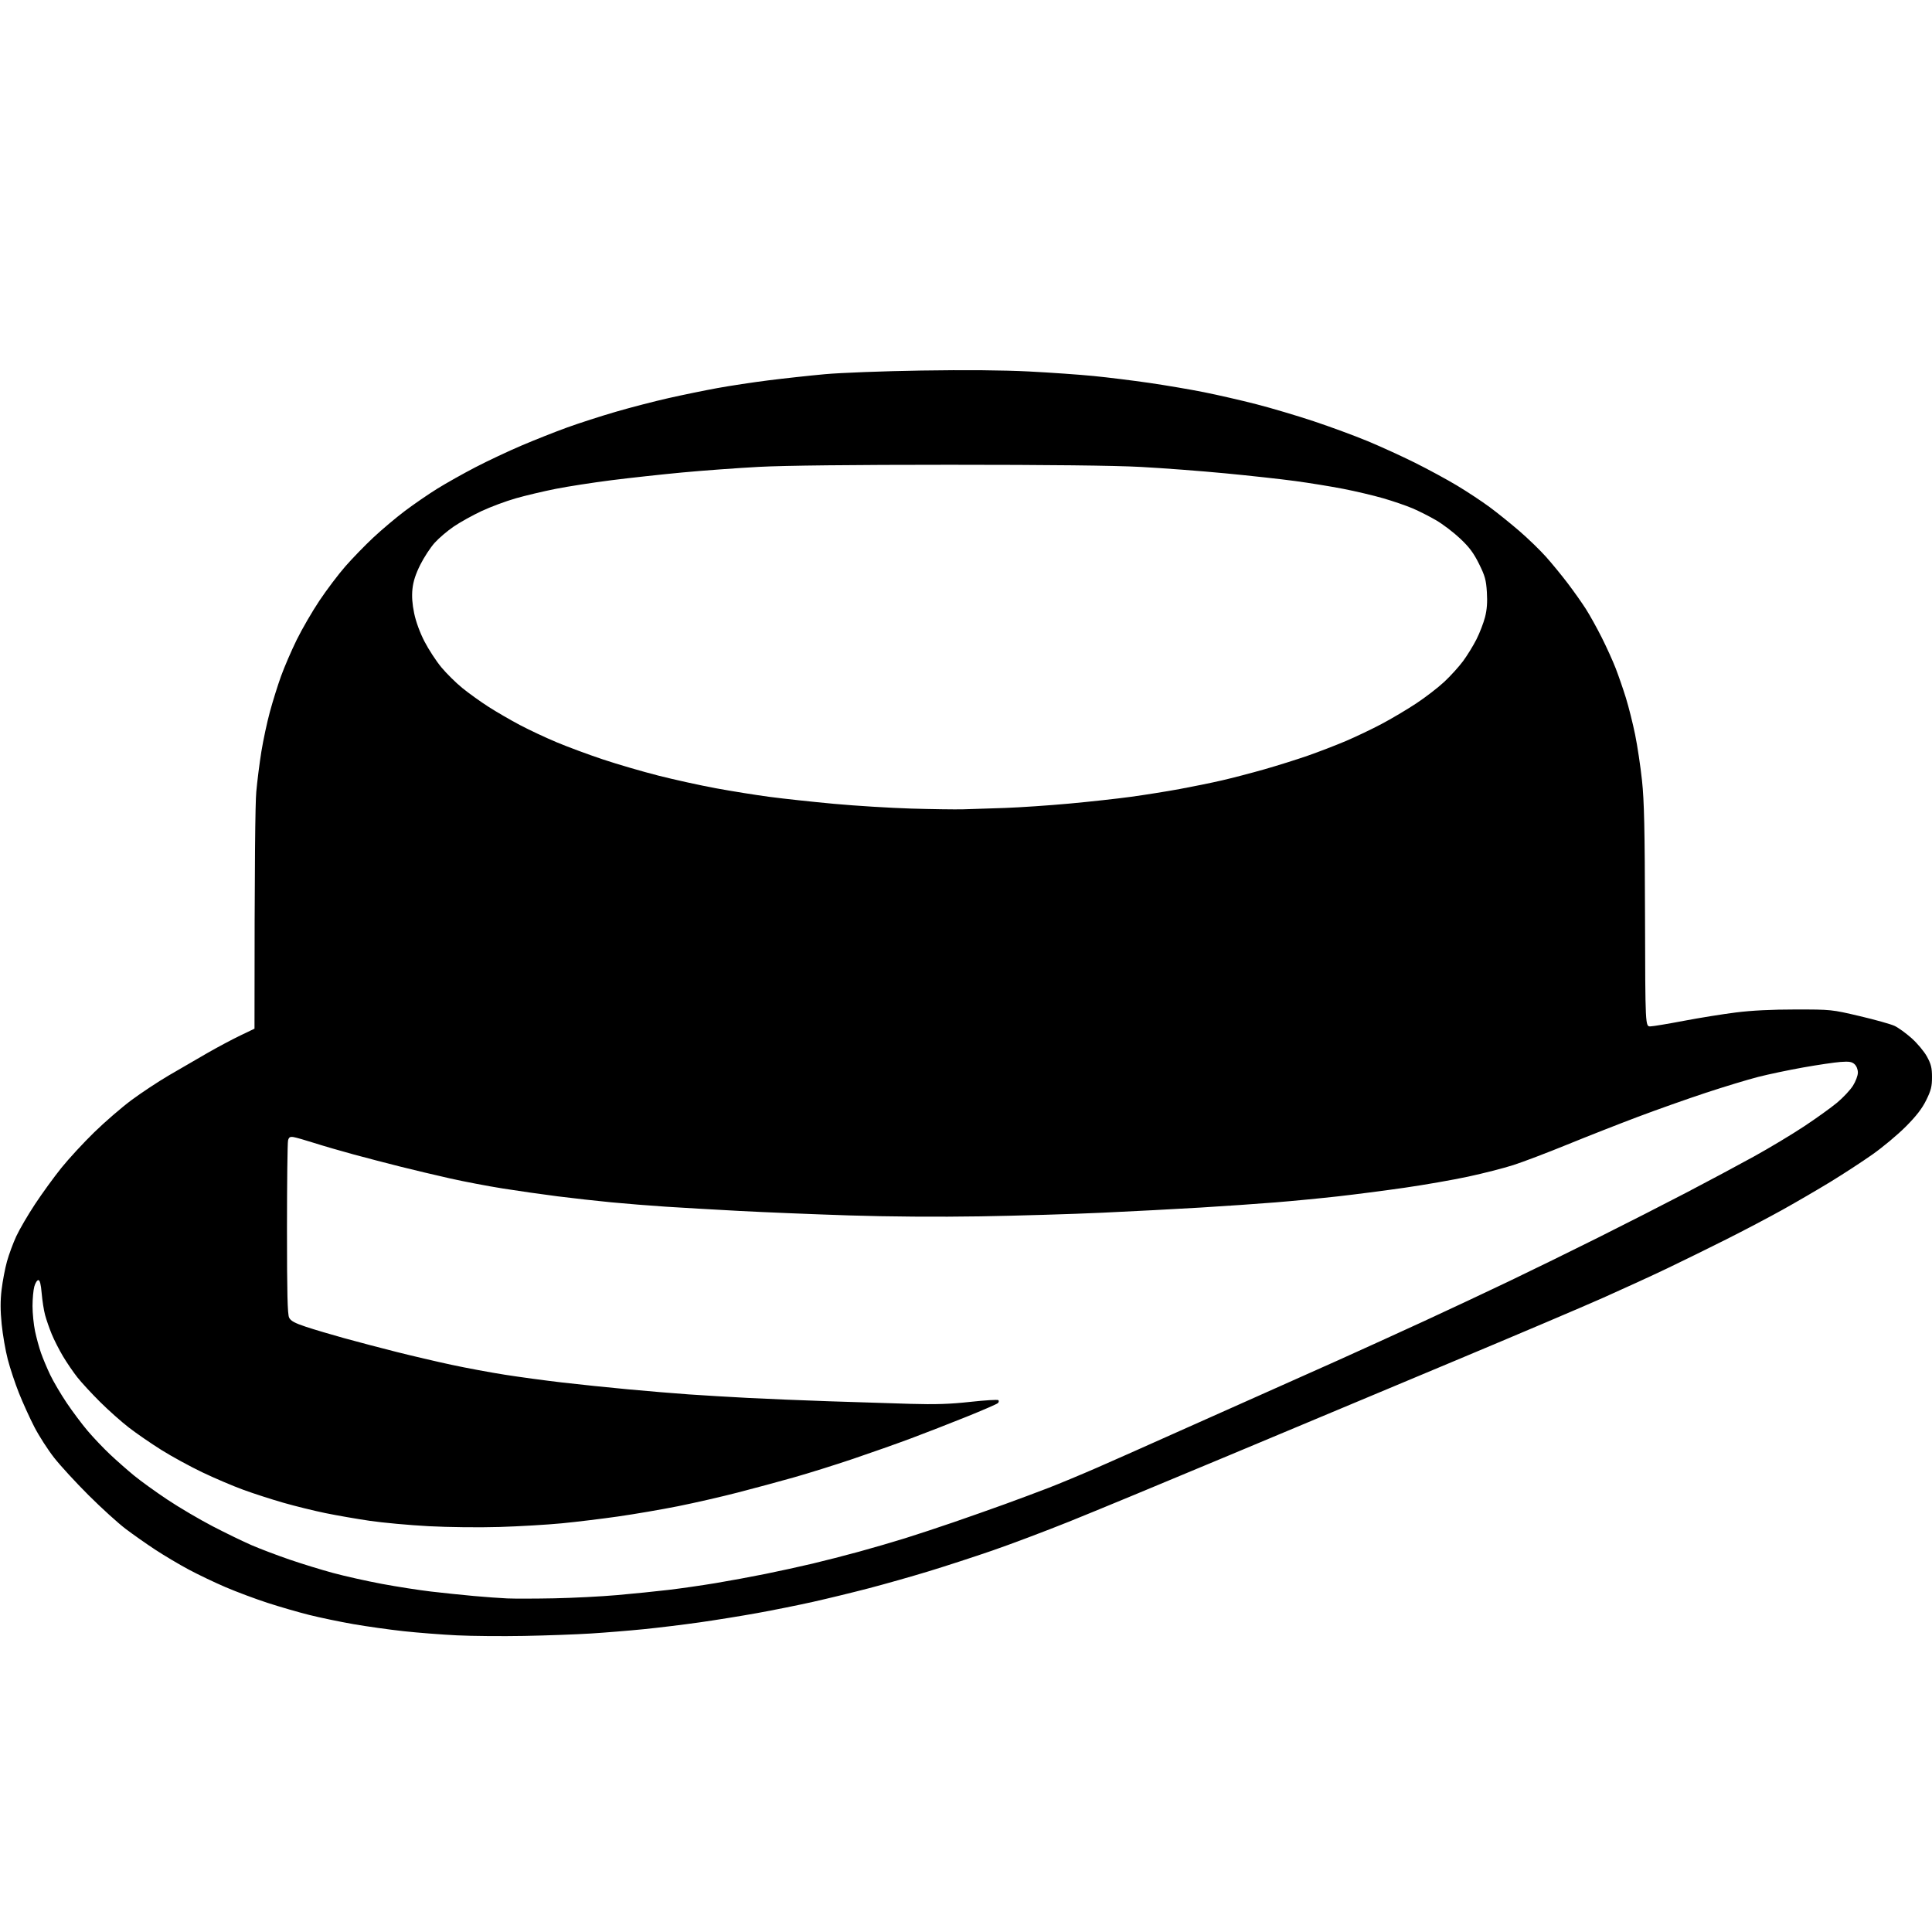 <?xml version="1.0" encoding="UTF-8"?>
<svg width="1000px" height="1000px" viewBox="0 0 1000 1000" xmlns="http://www.w3.org/2000/svg" xmlns:xlink="http://www.w3.org/1999/xlink" version="1.1">
 <!-- Generated by Pixelmator Pro 1.1.3 -->
 <path id="path" d="M131.727 532.446 C131.731 444.417 132.132 415.562 132.652 409.815 133.157 404.225 134.341 394.879 135.282 389.046 136.223 383.212 138.2 373.968 139.676 368.503 141.152 363.038 143.762 354.686 145.476 349.943 147.19 345.2 150.831 336.761 153.568 331.19 156.304 325.619 161.612 316.472 165.362 310.862 169.112 305.253 175.138 297.283 178.753 293.151 182.369 289.019 188.877 282.313 193.217 278.249 197.556 274.185 204.901 267.996 209.538 264.497 214.176 260.998 221.732 255.8 226.331 252.947 230.929 250.093 239.862 245.077 246.182 241.799 252.501 238.521 263.239 233.468 270.045 230.569 276.85 227.671 287.444 223.478 293.586 221.252 299.729 219.026 311.064 215.37 318.775 213.127 326.487 210.884 338.762 207.702 346.053 206.057 353.345 204.411 364.68 202.084 371.242 200.885 377.804 199.687 389.736 197.879 397.757 196.867 405.777 195.854 418.902 194.424 426.923 193.687 434.989 192.947 457.304 192.097 476.859 191.787 499.791 191.422 519.353 191.592 532.54 192.27 543.72 192.844 558.833 193.904 566.125 194.626 573.416 195.348 586.342 196.948 594.849 198.183 603.356 199.418 616.121 201.59 623.216 203.01 630.312 204.43 642.442 207.214 650.173 209.195 657.904 211.177 671.302 215.152 679.947 218.029 688.591 220.906 701.119 225.522 707.787 228.286 714.454 231.051 725.478 236.082 732.283 239.466 739.089 242.851 748.931 248.186 754.155 251.322 759.379 254.458 766.936 259.447 770.948 262.409 774.959 265.37 781.932 270.981 786.442 274.877 790.953 278.772 797.154 284.776 800.222 288.218 803.291 291.66 808.369 297.857 811.506 301.989 814.643 306.121 818.858 312.087 820.873 315.247 822.887 318.406 826.575 325.047 829.067 330.005 831.56 334.962 834.803 342.12 836.274 345.913 837.746 349.706 840.122 356.587 841.554 361.205 842.987 365.823 845.136 374.374 846.329 380.207 847.523 386.041 849.134 396.779 849.909 404.071 851.03 414.604 851.348 429.04 851.459 474.334 851.599 531.341 851.599 531.341 854.25 531.257 855.709 531.21 863.464 529.921 871.485 528.391 879.505 526.861 891.636 524.911 898.441 524.056 906.725 523.016 916.949 522.503 929.375 522.503 947.822 522.503 948.024 522.523 962.518 525.922 970.539 527.803 978.692 530.09 980.637 531.005 982.581 531.919 986.569 534.807 989.498 537.422 992.427 540.037 995.988 544.313 997.41 546.923 999.529 550.81 999.998 552.726 1000 557.511 1000.002 562.367 999.498 564.379 997.013 569.427 994.864 573.792 991.893 577.64 986.446 583.112 982.279 587.3 974.51 593.793 969.183 597.543 963.856 601.293 954.112 607.65 947.53 611.669 940.947 615.689 929.795 622.188 922.746 626.112 915.698 630.036 902.573 636.942 893.58 641.457 884.588 645.973 870.866 652.715 863.089 656.439 855.311 660.163 840.312 667.047 829.758 671.738 819.203 676.429 784.902 691.008 753.532 704.137 722.162 717.266 669.35 739.384 636.171 753.287 602.993 767.19 565.705 782.637 553.309 787.613 540.914 792.59 523.016 799.335 513.537 802.602 504.058 805.869 489.144 810.723 480.394 813.387 471.644 816.052 457.724 819.995 449.46 822.149 441.197 824.303 428.271 827.445 420.736 829.131 413.202 830.817 400.276 833.418 392.012 834.911 383.748 836.405 370.226 838.586 361.962 839.759 353.698 840.931 340.772 842.508 333.238 843.262 325.703 844.017 313.374 845.023 305.839 845.498 298.305 845.974 282.794 846.538 271.37 846.752 259.947 846.966 244.237 846.829 236.459 846.448 228.682 846.068 216.308 845.105 208.962 844.308 201.616 843.512 189.884 841.862 182.89 840.642 175.895 839.421 165.589 837.274 159.986 835.871 154.383 834.467 144.681 831.654 138.425 829.619 132.17 827.584 122.436 823.945 116.795 821.532 111.153 819.12 102.519 814.992 97.607 812.361 92.695 809.729 84.939 805.123 80.372 802.124 75.805 799.125 68.887 794.262 64.998 791.317 61.109 788.372 52.522 780.575 45.916 773.99 39.309 767.406 31.251 758.637 28.01 754.506 24.768 750.374 20.166 743.215 17.783 738.597 15.4 733.979 11.815 726.092 9.816 721.07 7.817 716.048 5.207 708.191 4.017 703.611 2.827 699.031 1.409 690.838 0.866 685.405 0.152 678.262 0.142 673.309 0.83 667.511 1.354 663.102 2.604 656.539 3.609 652.926 4.614 649.313 6.774 643.461 8.409 639.923 10.043 636.384 14.428 628.874 18.153 623.234 21.877 617.594 28.03 609.127 31.825 604.42 35.621 599.712 43.246 591.455 48.769 586.072 54.292 580.689 62.948 573.208 68.004 569.448 73.06 565.688 81.81 559.901 87.448 556.589 93.086 553.276 102.039 548.081 107.343 545.043 112.647 542.005 120.303 537.928 124.356 535.983 L131.727 532.446 Z M286.837 827.287 C296.559 827.095 311.275 826.341 319.539 825.613 327.802 824.885 339.734 823.675 346.053 822.923 352.373 822.172 363.31 820.598 370.358 819.425 377.407 818.253 389.002 816.113 396.126 814.669 403.25 813.225 414.187 810.834 420.431 809.355 426.675 807.876 437.551 805.086 444.599 803.155 451.648 801.224 462.386 798.092 468.463 796.196 474.539 794.299 485.874 790.559 493.651 787.885 501.429 785.21 513.361 781.003 520.166 778.536 526.971 776.069 537.113 772.283 542.703 770.123 548.294 767.964 559.629 763.246 567.892 759.64 576.156 756.033 593.656 748.262 606.781 742.37 619.905 736.479 639.592 727.698 650.53 722.858 661.467 718.018 680.333 709.597 692.454 704.146 704.575 698.695 724.659 689.548 737.087 683.82 749.514 678.092 769.227 668.839 780.893 663.258 792.56 657.677 813.44 647.448 827.294 640.526 841.148 633.605 861.63 623.163 872.811 617.323 883.991 611.482 899.701 603.084 907.722 598.66 915.742 594.235 927.475 587.191 933.794 583.005 940.114 578.82 947.808 573.292 950.892 570.721 953.977 568.15 957.656 564.225 959.068 561.999 960.501 559.739 961.635 556.722 961.635 555.168 961.635 553.526 960.924 551.742 959.902 550.817 958.506 549.553 957.089 549.329 952.61 549.662 949.553 549.89 940.887 551.171 933.352 552.51 925.818 553.848 915.278 556.066 909.931 557.438 904.584 558.81 892.453 562.489 882.975 565.614 873.495 568.739 857.587 574.37 847.622 578.127 837.657 581.883 821.151 588.369 810.943 592.539 800.735 596.709 788.293 601.433 783.295 603.037 778.297 604.641 767.758 607.337 759.874 609.029 751.99 610.72 737.188 613.306 726.98 614.776 716.772 616.245 701.261 618.252 692.511 619.236 683.761 620.219 669.245 621.62 660.252 622.348 651.259 623.077 633.759 624.286 621.364 625.034 608.968 625.782 586.099 626.981 570.544 627.699 554.989 628.417 526.552 629.265 507.351 629.583 485.775 629.94 459.78 629.753 439.296 629.093 421.068 628.505 395.614 627.464 382.732 626.778 369.85 626.093 352.748 625.106 344.728 624.585 336.707 624.063 323.98 623.045 316.445 622.321 308.911 621.598 296.382 620.198 288.605 619.212 280.827 618.225 268.1 616.408 260.323 615.173 252.545 613.939 240.216 611.587 232.924 609.947 225.633 608.308 214.099 605.57 207.293 603.863 200.488 602.156 189.551 599.305 182.988 597.526 176.426 595.748 167.278 593.087 162.66 591.612 158.042 590.137 153.226 588.762 151.958 588.557 150.126 588.26 149.538 588.609 149.098 590.254 148.793 591.393 148.544 612.012 148.544 636.074 148.545 669.518 148.808 680.342 149.66 682.025 150.509 683.704 152.555 684.821 158.264 686.72 162.383 688.091 171.322 690.751 178.127 692.63 184.933 694.51 197.063 697.703 205.084 699.726 213.104 701.749 225.96 704.757 233.651 706.411 241.343 708.065 253.871 710.394 261.491 711.586 269.112 712.779 282.308 714.566 290.814 715.557 299.321 716.548 314.633 718.138 324.842 719.091 335.05 720.044 349.368 721.238 356.659 721.746 363.951 722.253 377.672 723.071 387.151 723.563 396.63 724.054 415.522 724.834 429.132 725.295 442.743 725.756 461.635 726.356 471.114 726.629 484.234 727.006 491.662 726.762 502.229 725.603 509.863 724.766 516.399 724.371 516.753 724.725 517.107 725.079 517.005 725.76 516.527 726.239 516.048 726.717 508.717 729.905 500.235 733.323 491.753 736.741 478.847 741.767 471.556 744.491 464.264 747.216 450.742 751.996 441.506 755.114 432.27 758.232 418.549 762.529 411.014 764.663 403.479 766.797 390.355 770.339 381.848 772.535 373.341 774.731 359.415 777.919 350.902 779.62 342.388 781.32 328.468 783.707 319.968 784.923 311.468 786.14 298.349 787.733 290.814 788.463 283.28 789.194 268.763 790.047 258.555 790.36 248.129 790.679 232.054 790.502 221.876 789.957 211.911 789.423 198.19 788.168 191.385 787.169 184.579 786.169 174.238 784.372 168.405 783.175 162.572 781.977 152.855 779.585 146.811 777.858 140.768 776.131 131.421 773.113 126.041 771.151 120.661 769.189 111.08 765.109 104.75 762.085 98.419 759.06 88.874 753.846 83.538 750.499 78.202 747.151 70.655 741.955 66.766 738.952 62.877 735.948 56.15 729.967 51.817 725.659 47.484 721.352 42.207 715.64 40.091 712.966 37.974 710.292 34.609 705.367 32.612 702.02 30.616 698.673 27.984 693.502 26.765 690.53 25.545 687.558 24.009 683.137 23.352 680.707 22.694 678.276 21.895 673.205 21.576 669.438 21.172 664.678 20.642 662.588 19.838 662.588 19.201 662.588 18.266 664.08 17.76 665.902 17.254 667.725 16.838 672.273 16.835 676.009 16.832 679.744 17.418 685.597 18.137 689.014 18.856 692.431 20.252 697.528 21.239 700.34 22.227 703.153 24.364 708.238 25.989 711.64 27.613 715.043 31.438 721.543 34.487 726.084 37.536 730.625 42.467 737.203 45.444 740.702 48.421 744.2 53.641 749.681 57.044 752.882 60.447 756.082 66.015 760.984 69.417 763.774 72.82 766.565 80.576 772.161 86.652 776.21 92.728 780.259 103.268 786.464 110.073 789.998 116.878 793.532 125.98 797.95 130.298 799.815 134.617 801.68 143.367 804.999 149.742 807.191 156.118 809.382 166.306 812.52 172.382 814.163 178.459 815.806 189.794 818.342 197.571 819.799 205.349 821.256 216.883 823.053 223.202 823.792 229.521 824.531 239.464 825.564 245.298 826.089 251.131 826.614 258.886 827.176 262.532 827.34 266.178 827.503 277.115 827.48 286.837 827.287 Z M498.512 418.898 C502.644 418.789 512.388 418.472 520.166 418.193 527.944 417.915 542.858 416.906 553.309 415.951 563.76 414.996 578.184 413.411 585.363 412.428 592.541 411.445 603.876 409.637 610.552 408.411 617.227 407.185 627.064 405.175 632.411 403.946 637.758 402.716 647.701 400.12 654.507 398.178 661.312 396.235 671.454 393.047 677.044 391.093 682.634 389.139 691.384 385.769 696.488 383.604 701.592 381.439 709.944 377.458 715.049 374.758 720.153 372.058 728.236 367.266 733.011 364.11 737.787 360.954 744.317 355.927 747.522 352.939 750.728 349.951 755.117 345.12 757.275 342.203 759.433 339.286 762.56 334.203 764.222 330.905 765.885 327.608 767.88 322.438 768.655 319.416 769.646 315.548 769.928 311.729 769.604 306.522 769.208 300.157 768.639 298.104 765.537 291.843 762.764 286.248 760.508 283.222 755.788 278.77 752.411 275.584 746.833 271.333 743.393 269.324 739.953 267.315 734.434 264.521 731.128 263.114 727.821 261.707 720.962 259.357 715.884 257.892 710.807 256.427 701.482 254.227 695.163 253.003 688.843 251.779 677.707 249.97 670.416 248.983 663.124 247.995 646.818 246.199 634.179 244.991 621.54 243.782 601.853 242.292 590.43 241.679 576.782 240.946 542.838 240.564 491.442 240.564 441.266 240.564 405.936 240.953 392.896 241.648 381.715 242.245 363.818 243.554 353.124 244.557 342.43 245.56 325.924 247.363 316.445 248.565 306.966 249.766 294.04 251.769 287.721 253.017 281.402 254.264 272.055 256.479 266.951 257.938 261.847 259.397 253.893 262.36 249.275 264.522 244.657 266.684 238.191 270.276 234.906 272.504 231.621 274.733 227.154 278.535 224.979 280.954 222.804 283.373 219.46 288.477 217.549 292.297 215.131 297.126 213.895 300.937 213.489 304.813 213.088 308.637 213.366 312.604 214.375 317.456 215.28 321.809 217.334 327.414 219.72 332.039 221.851 336.171 225.771 342.172 228.43 345.376 231.089 348.579 235.972 353.404 239.281 356.098 242.59 358.793 248.678 363.166 252.81 365.817 256.942 368.468 264.234 372.703 269.015 375.23 273.796 377.756 282.347 381.772 288.017 384.154 293.688 386.537 304.492 390.544 312.026 393.059 319.561 395.574 332.487 399.351 340.75 401.452 349.014 403.553 362.396 406.496 370.487 407.992 378.579 409.488 391.107 411.496 398.328 412.455 405.548 413.414 420.604 415.04 431.784 416.067 442.964 417.094 460.862 418.196 471.556 418.515 482.25 418.834 494.38 419.006 498.512 418.898 Z" fill="#000000" fill-opacity="1" stroke="none"/>
</svg>
